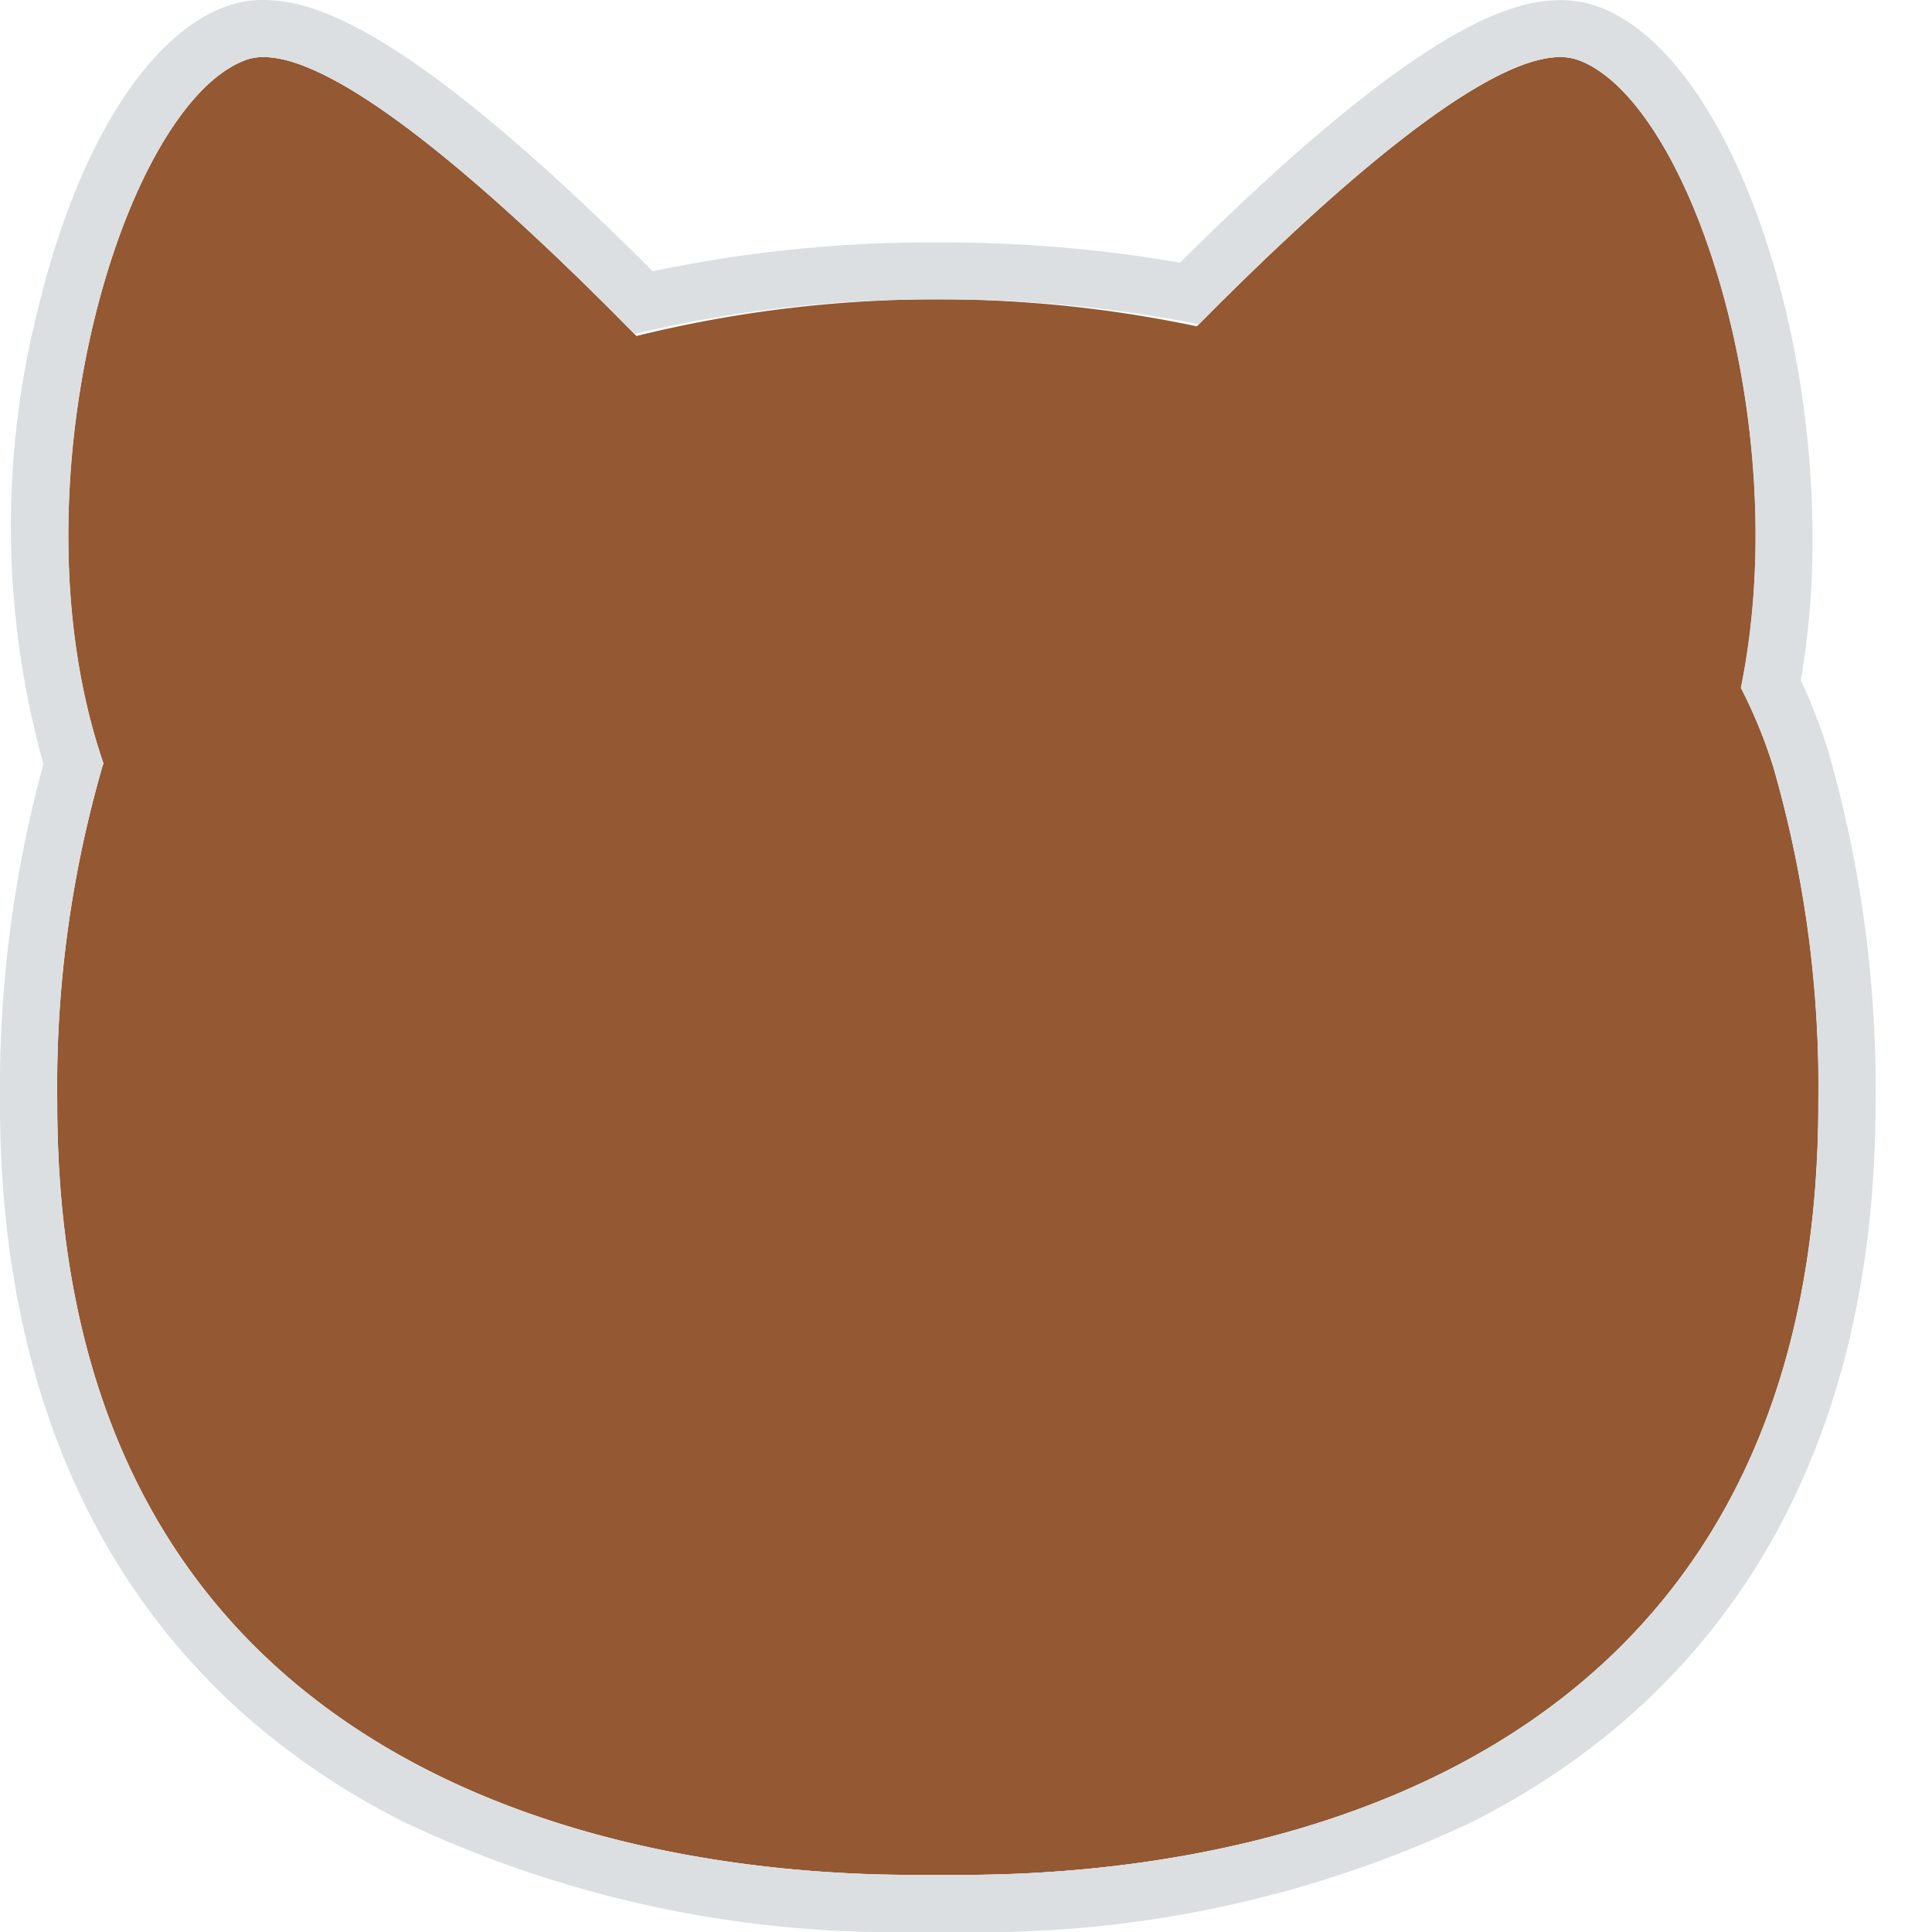 <svg xmlns="http://www.w3.org/2000/svg" width="36" height="36" viewBox="0 0 36 36">
  <g id="グループ_165" data-name="グループ 165" transform="translate(12120 15498)">
    <g id="グループ_164" data-name="グループ 164" transform="translate(8 55)">
      <path id="パス_82" data-name="パス 82" d="M295.579,7.027a23.386,23.386,0,0,0-16.213,0,13.868,13.868,0,0,0-7.455,7.238,21.461,21.461,0,0,0-.848,6.283c0,14.792,14.631,14.389,16.409,14.389s16.409.4,16.409-14.389a21.465,21.465,0,0,0-.847-6.283c-1.626-5.151-6.643-6.824-7.455-7.238" transform="translate(-12398 -15553)" fill="#945832"/>
      <path id="パス_83" data-name="パス 83" d="M274.579,1.117c2.347-.856,10.609,8.743,10.609,8.743s-11.082,9.947-13.116,4.774.16-12.661,2.507-13.517" transform="translate(-12398 -15553)" fill="#945832"/>
      <path id="パス_84" data-name="パス 84" d="M299.4,1.117C297.057.261,288.8,9.86,288.8,9.86s11.082,9.947,13.116,4.774-.16-12.661-2.507-13.517" transform="translate(-12398 -15553)" fill="#945832"/>
      <path id="パス_85" data-name="パス 85" d="M274.911,1.063c1.509,0,4.532,2.738,6.911,5.159a23.6,23.6,0,0,1,5.65-.645,24.35,24.35,0,0,1,4.867.463c2.35-2.374,5.261-4.977,6.733-4.977a.952.952,0,0,1,.332.054c2.084.759,4.045,6.746,3.034,11.7a9.762,9.762,0,0,1,.6,1.446,21.5,21.5,0,0,1,.847,6.284c0,14.026-13.155,14.389-16.033,14.389H287.1c-2.88,0-16.033-.363-16.033-14.389a21.472,21.472,0,0,1,.847-6.284c.005-.012.011-.022.016-.034-1.774-5.151.366-12.28,2.653-13.113a.952.952,0,0,1,.332-.054m0-1.029h0a1.989,1.989,0,0,0-.684.116c-2.9,1.057-5.1,8.554-3.381,14.086a22.921,22.921,0,0,0-.812,6.312c0,6.267,2.594,10.891,7.5,13.372a21.347,21.347,0,0,0,9.561,2.046h.752a21.343,21.343,0,0,0,9.56-2.046c4.907-2.48,7.5-7.1,7.5-13.372a22.643,22.643,0,0,0-.893-6.584,10.434,10.434,0,0,0-.505-1.288c.89-5.067-1.017-11.528-3.756-12.526a2,2,0,0,0-.684-.116c-.933,0-2.677.517-7.076,4.893a25.837,25.837,0,0,0-4.524-.379,25.031,25.031,0,0,0-5.324.541C277.636.569,275.859.034,274.911.034" transform="translate(-12398 -15553)" fill="#dcdfe1"/>
      <path id="パス_86" data-name="パス 86" d="M274.911,1.063c1.51,0,4.533,2.738,6.912,5.159a23.639,23.639,0,0,1,5.649-.645,24.35,24.35,0,0,1,4.867.463c2.35-2.374,5.262-4.977,6.733-4.977a.952.952,0,0,1,.332.054c2.084.759,4.045,6.747,3.035,11.7a9.916,9.916,0,0,1,.6,1.446,21.472,21.472,0,0,1,.847,6.284c0,14.027-13.155,14.389-16.033,14.389H287.1c-2.879,0-16.033-.363-16.033-14.389a21.5,21.5,0,0,1,.847-6.284c.005-.012.011-.022.016-.034-1.774-5.15.366-12.28,2.653-13.113a.96.96,0,0,1,.332-.054m0-1.063a2.033,2.033,0,0,0-.7.118c-1.489.543-2.8,2.67-3.52,5.692a16.487,16.487,0,0,0,.114,8.427,23,23,0,0,0-.81,6.311c0,6.281,2.6,10.916,7.52,13.4A21.387,21.387,0,0,0,287.1,36h.752a21.366,21.366,0,0,0,9.575-2.049c4.921-2.487,7.521-7.121,7.521-13.4a22.713,22.713,0,0,0-.893-6.594,10.6,10.6,0,0,0-.5-1.282c.888-5.08-1.03-11.551-3.78-12.554a2.034,2.034,0,0,0-.7-.118c-.938,0-2.688.517-7.087,4.891a25.916,25.916,0,0,0-4.513-.377,25.058,25.058,0,0,0-5.312.538C277.648.535,275.865,0,274.911,0Z" transform="translate(-12398 -15553)" fill="#dcdfe1"/>
    </g>
    <rect id="長方形_304" data-name="長方形 304" width="36" height="36" transform="translate(-12120 -15498)" fill="none"/>
  </g>
</svg>
